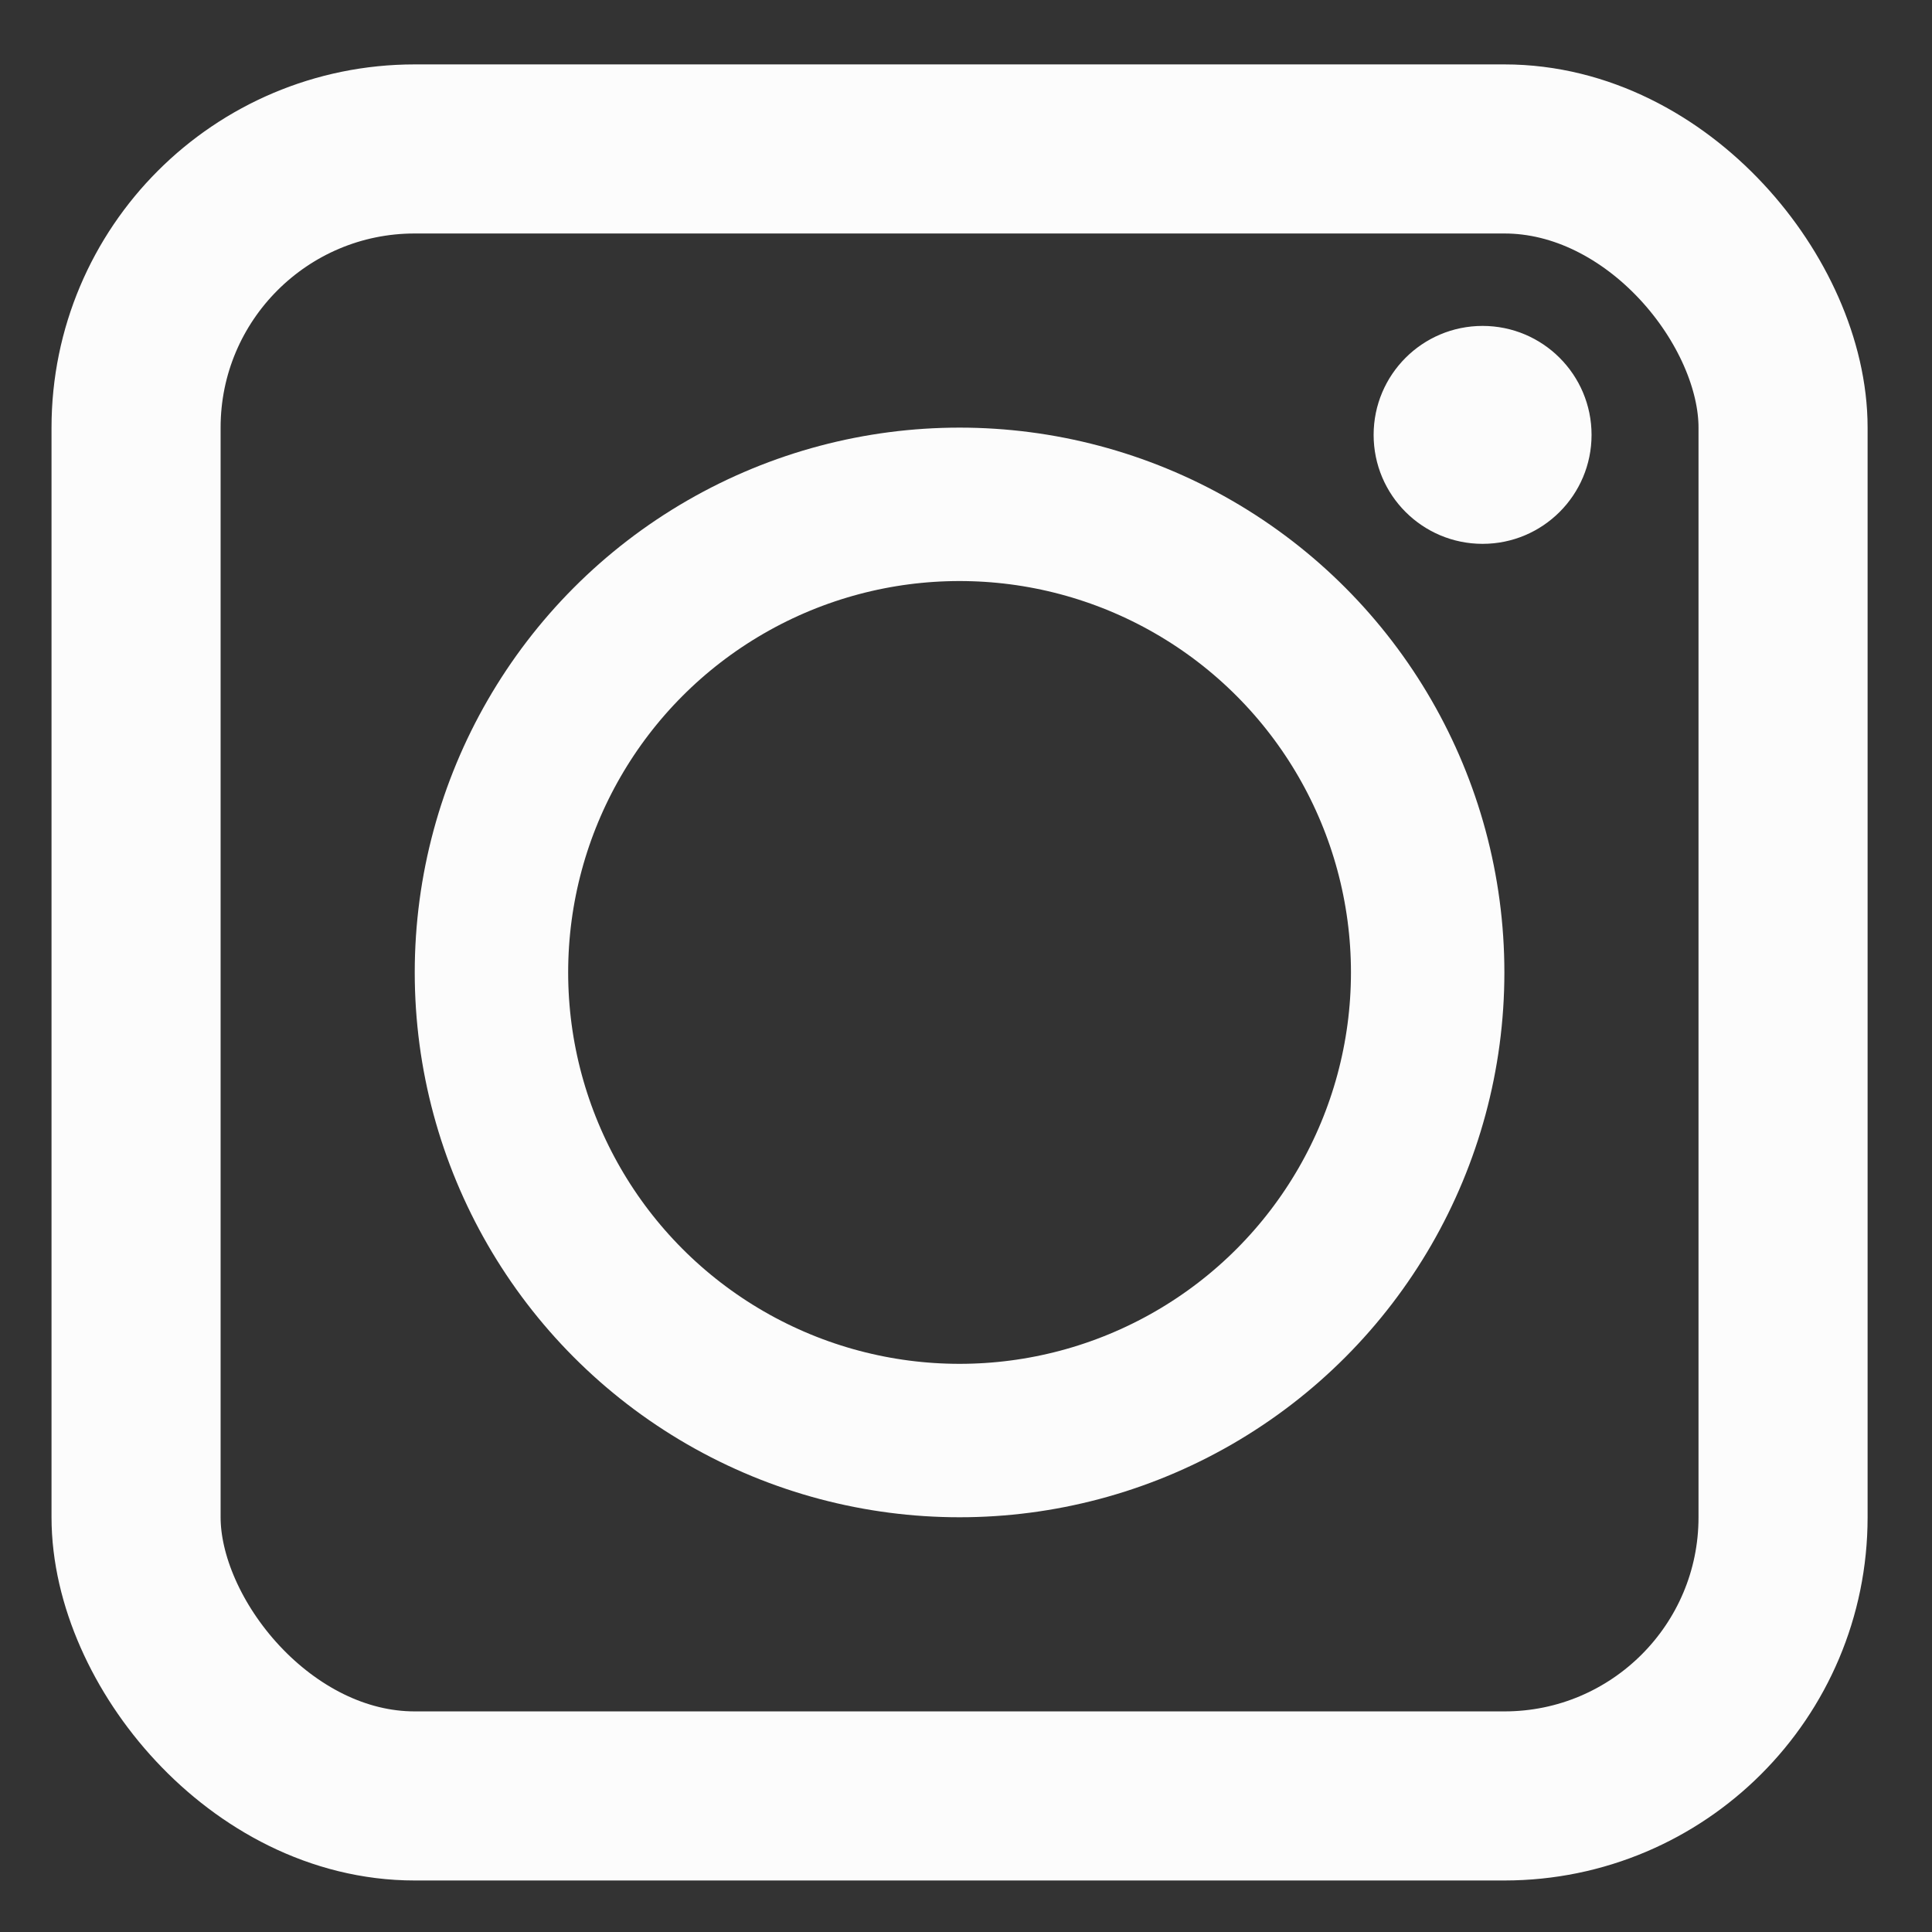 <?xml version="1.0" encoding="UTF-8"?> <svg xmlns="http://www.w3.org/2000/svg" width="150" height="150" viewBox="0 0 150 150" fill="none"><rect x="0" y="0" width="150" height="150" fill="#333333" stroke="none"/> <rect x="10.564" y="11.564" width="127.872" height="127.872" rx="21.636" stroke="#FCFCFC" stroke-width="13.128"></rect> <circle cx="74.5" cy="75.5" r="36.344" stroke="#FCFCFC" stroke-width="11.912"></circle> <circle cx="115.108" cy="33.764" r="7.974" fill="#FCFCFC" stroke="#FCFCFC" stroke-width="0.972"></circle> </svg> 